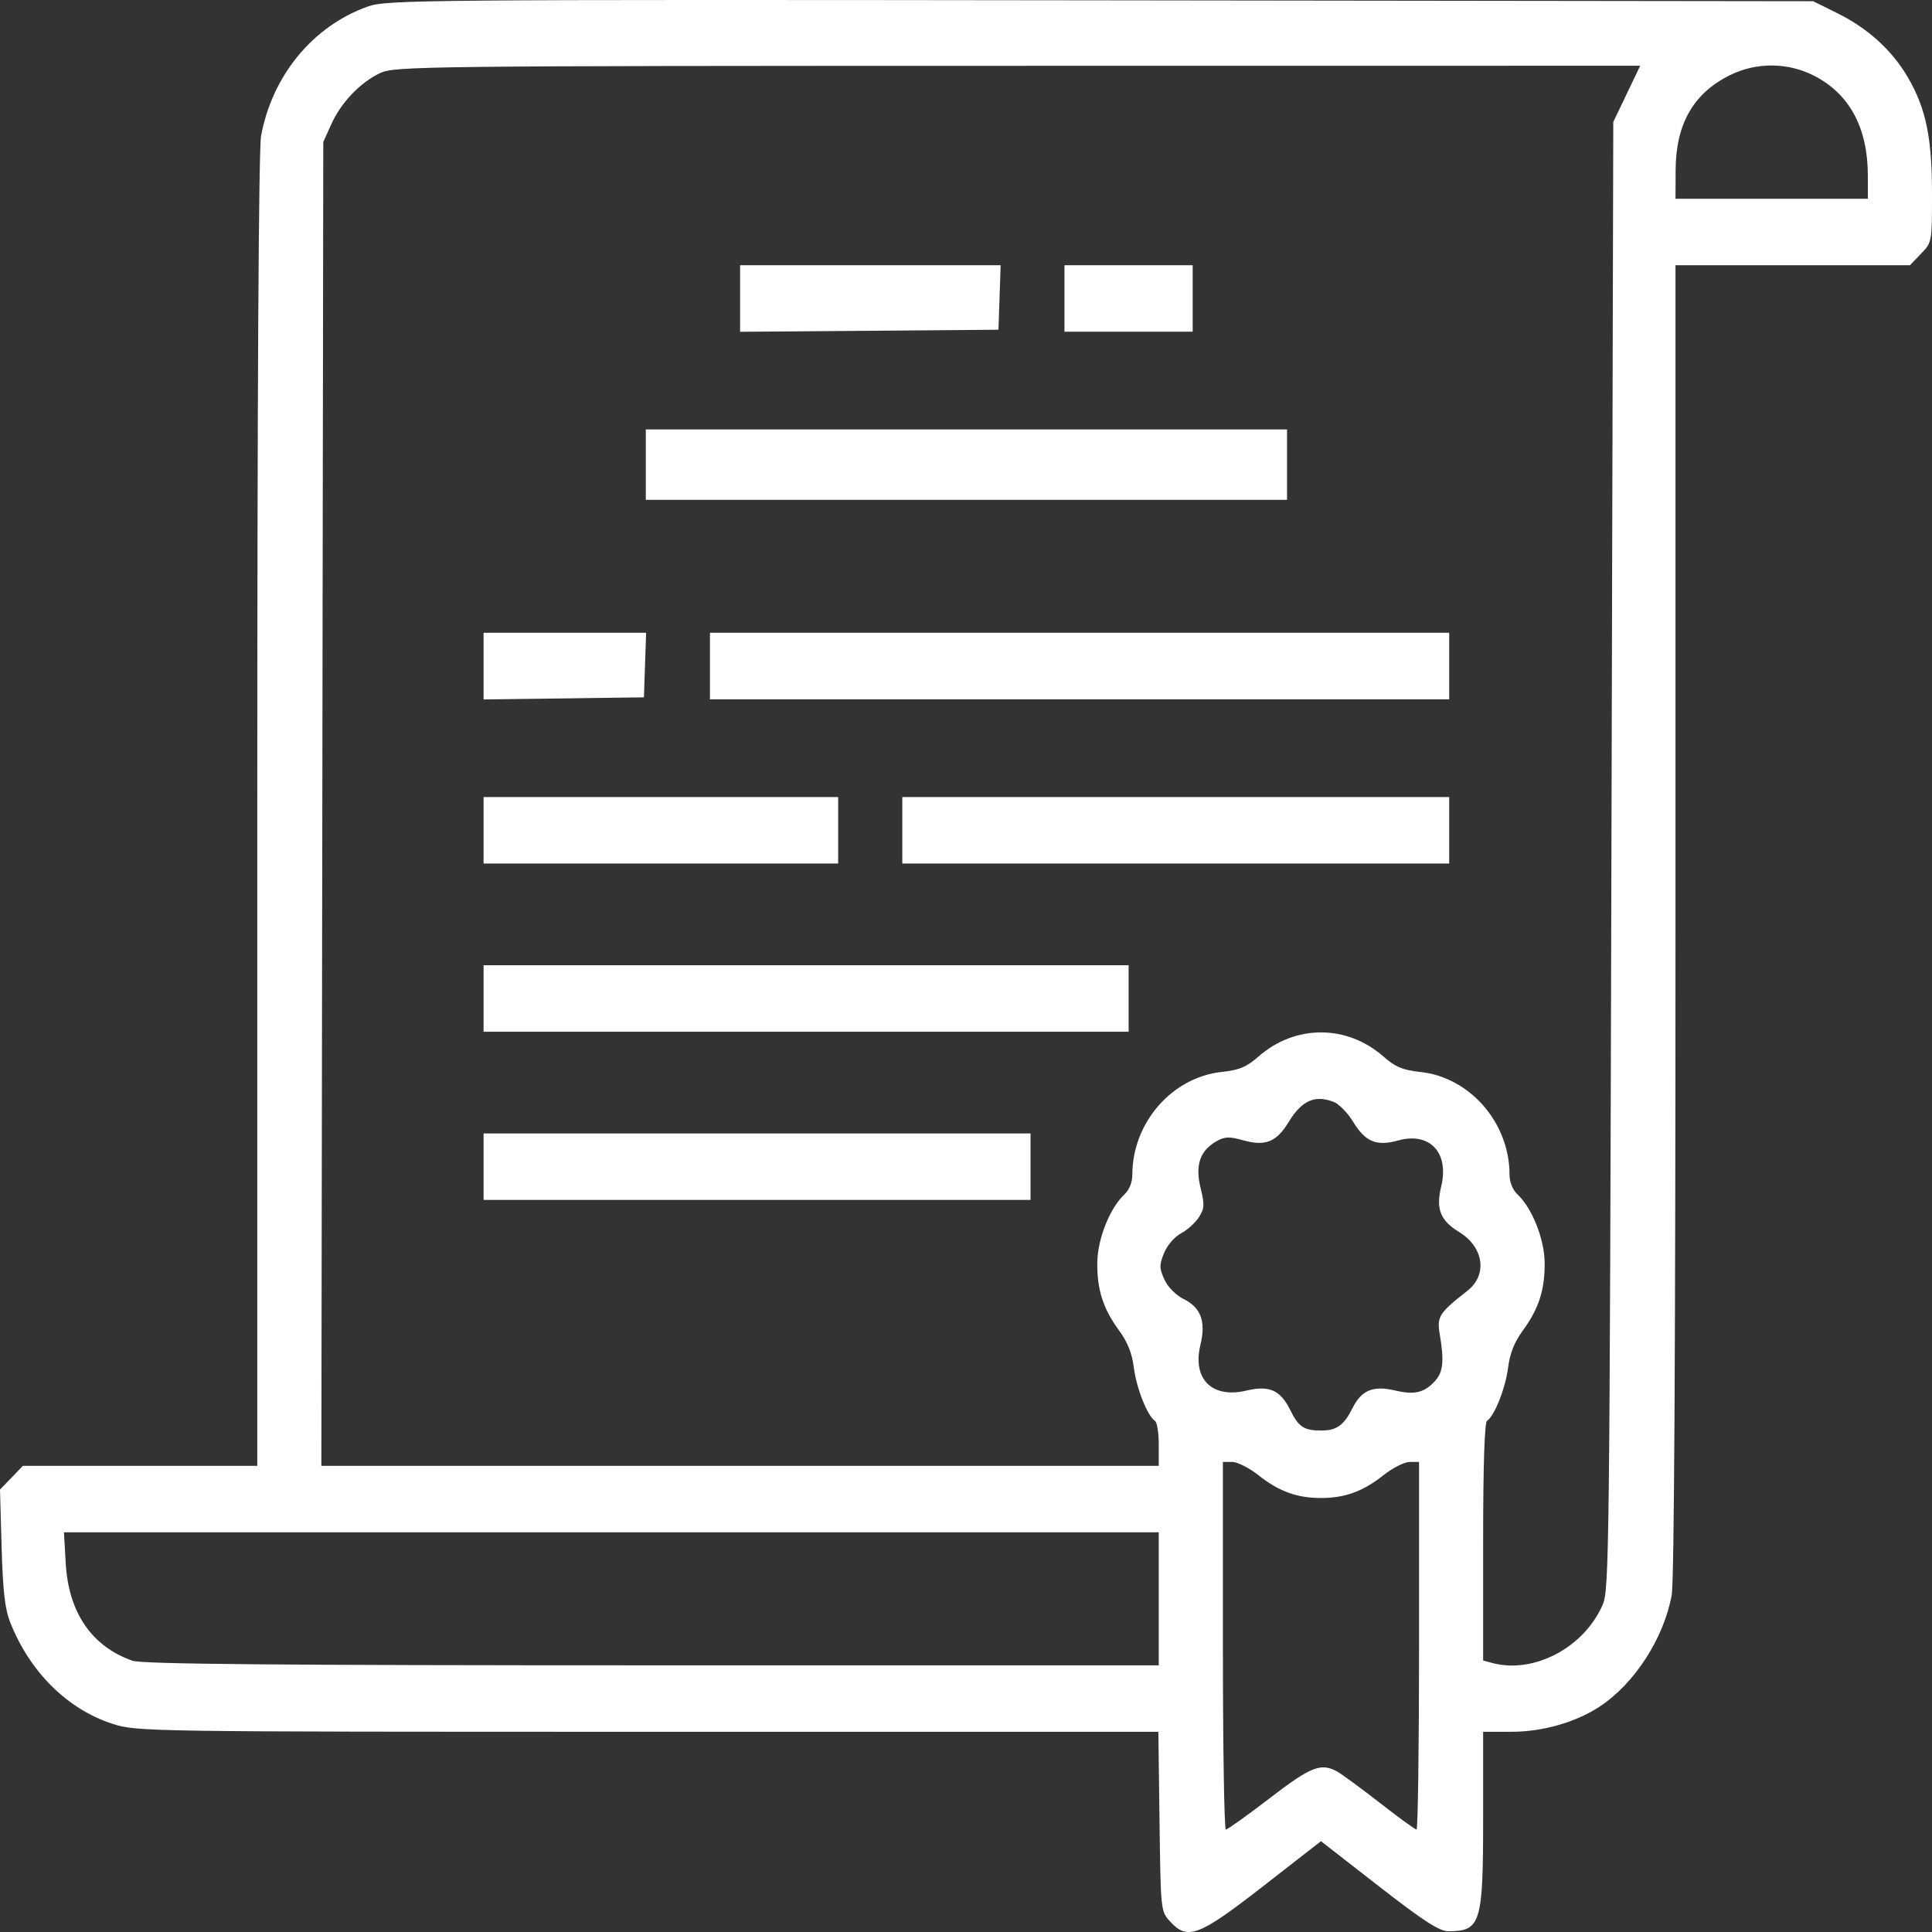 <svg width="30" height="30" viewBox="0 0 30 30" fill="none" xmlns="http://www.w3.org/2000/svg">
<rect x="0" y="0" width="30" height="30" fill="#333333" stroke="none"/>
<path fill-rule="evenodd" clip-rule="evenodd" d="M5.706 0.103C4.856 0.408 4.226 1.175 4.054 2.111C4.016 2.32 3.995 6.025 3.995 12.598V22.762H2.175H0.355L0.178 22.946L0 23.13L0.025 24.023C0.045 24.706 0.076 24.982 0.158 25.191C0.464 25.964 1.049 26.544 1.752 26.769C2.126 26.889 2.285 26.891 10.06 26.891H17.987L18.005 28.283C18.023 29.661 18.024 29.677 18.165 29.832C18.439 30.135 18.609 30.071 19.614 29.289L20.512 28.59L21.41 29.289C22.102 29.828 22.35 29.988 22.489 29.988C22.994 29.988 23.03 29.869 23.03 28.23V26.891H23.471C23.953 26.891 24.468 26.744 24.836 26.502C25.381 26.144 25.835 25.442 25.958 24.768C25.997 24.559 26.017 20.855 26.017 14.282V4.118H27.837H29.658L29.829 3.94C30 3.763 30 3.761 30 3.012C30 2.14 29.908 1.691 29.631 1.211C29.388 0.789 29.01 0.443 28.536 0.208L28.155 0.019L17.085 0.005C6.489 -0.008 6.003 -0.004 5.706 0.103ZM25.26 1.457L25.051 1.894L25.022 13.284C24.994 24.087 24.987 24.687 24.887 24.917C24.596 25.588 23.808 26 23.162 25.82L23.03 25.784V23.942C23.03 22.763 23.052 22.087 23.09 22.063C23.206 21.988 23.376 21.56 23.417 21.24C23.446 21.012 23.515 20.839 23.649 20.657C23.895 20.322 23.992 20.019 23.985 19.598C23.979 19.232 23.788 18.757 23.564 18.547C23.488 18.475 23.44 18.357 23.44 18.239C23.44 17.434 22.824 16.726 22.052 16.645C21.782 16.616 21.666 16.568 21.486 16.409C20.915 15.905 20.109 15.905 19.538 16.409C19.357 16.568 19.242 16.616 18.972 16.645C18.2 16.726 17.583 17.434 17.583 18.239C17.583 18.357 17.536 18.475 17.46 18.547C17.235 18.757 17.045 19.232 17.039 19.598C17.032 20.019 17.128 20.322 17.375 20.657C17.509 20.839 17.578 21.012 17.607 21.24C17.648 21.56 17.818 21.988 17.934 22.063C17.967 22.084 17.993 22.249 17.993 22.431V22.762H11.492H4.99L5.005 12.483L5.02 2.205L5.143 1.932C5.294 1.595 5.589 1.285 5.899 1.136C6.124 1.028 6.508 1.023 15.801 1.022L25.469 1.021L25.26 1.457ZM28.173 1.178C28.723 1.462 29.004 1.988 29.004 2.732V3.086H27.511H26.017L26.019 2.645C26.021 1.926 26.296 1.445 26.867 1.165C27.279 0.963 27.766 0.968 28.173 1.178ZM11.492 4.635V5.152L13.498 5.136L15.504 5.12L15.521 4.619L15.538 4.118H13.515H11.492V4.635ZM16.529 4.634V5.15H17.525H18.52V4.634V4.118H17.525H16.529V4.634ZM10.028 7.215V7.762H15.006H19.985V7.215V6.668H15.006H10.028V7.215ZM7.509 10.344V10.861L8.754 10.845L9.999 10.828L10.016 10.327L10.033 9.826H8.771H7.509V10.344ZM11.024 10.343V10.859H16.763H22.503V10.343V9.826H16.763H11.024V10.343ZM7.509 12.893V13.409H10.262H13.015V12.893V12.377H10.262H7.509V12.893ZM14.011 12.893V13.409H18.257H22.503V12.893V12.377H18.257H14.011V12.893ZM7.509 15.505V16.021H12.517H17.525V15.505V14.988H12.517H7.509V15.505ZM20.711 17.111C20.792 17.143 20.927 17.281 21.01 17.417C21.201 17.731 21.372 17.803 21.71 17.709C22.201 17.573 22.506 17.898 22.379 18.422C22.294 18.773 22.364 18.951 22.656 19.13C23.042 19.366 23.102 19.797 22.784 20.045C22.346 20.387 22.31 20.444 22.356 20.717C22.425 21.125 22.41 21.297 22.292 21.433C22.126 21.624 21.969 21.664 21.666 21.592C21.324 21.511 21.142 21.585 21.003 21.863C20.873 22.125 20.758 22.211 20.531 22.213C20.252 22.216 20.167 22.162 20.038 21.901C19.883 21.585 19.712 21.508 19.354 21.593C18.821 21.72 18.512 21.414 18.64 20.884C18.728 20.52 18.649 20.304 18.377 20.17C18.258 20.111 18.135 19.985 18.081 19.869C18.001 19.692 18 19.645 18.075 19.458C18.123 19.338 18.237 19.206 18.34 19.151C18.439 19.098 18.564 18.985 18.618 18.899C18.703 18.764 18.706 18.706 18.643 18.448C18.556 18.096 18.631 17.872 18.883 17.725C19.015 17.648 19.084 17.645 19.306 17.707C19.652 17.803 19.822 17.733 20.014 17.417C20.215 17.087 20.421 16.997 20.711 17.111ZM7.509 18.116V18.632H11.756H16.002V18.116V17.6H11.756H7.509V18.116ZM19.542 22.908C19.859 23.159 20.141 23.261 20.512 23.261C20.883 23.261 21.164 23.159 21.481 22.908C21.625 22.794 21.808 22.701 21.889 22.701H22.035V25.555C22.035 27.125 22.017 28.409 21.996 28.409C21.974 28.409 21.718 28.223 21.425 27.994C21.132 27.766 20.835 27.548 20.765 27.509C20.512 27.369 20.356 27.43 19.714 27.924C19.366 28.191 19.061 28.409 19.035 28.409C19.01 28.409 18.989 27.125 18.989 25.555V22.701H19.135C19.215 22.701 19.398 22.794 19.542 22.908ZM17.993 24.826V25.859H10.124C4.314 25.859 2.204 25.84 2.057 25.788C1.421 25.564 1.063 25.038 1.02 24.267L0.993 23.794H9.493H17.993V24.826Z" fill="white"/>
</svg>
